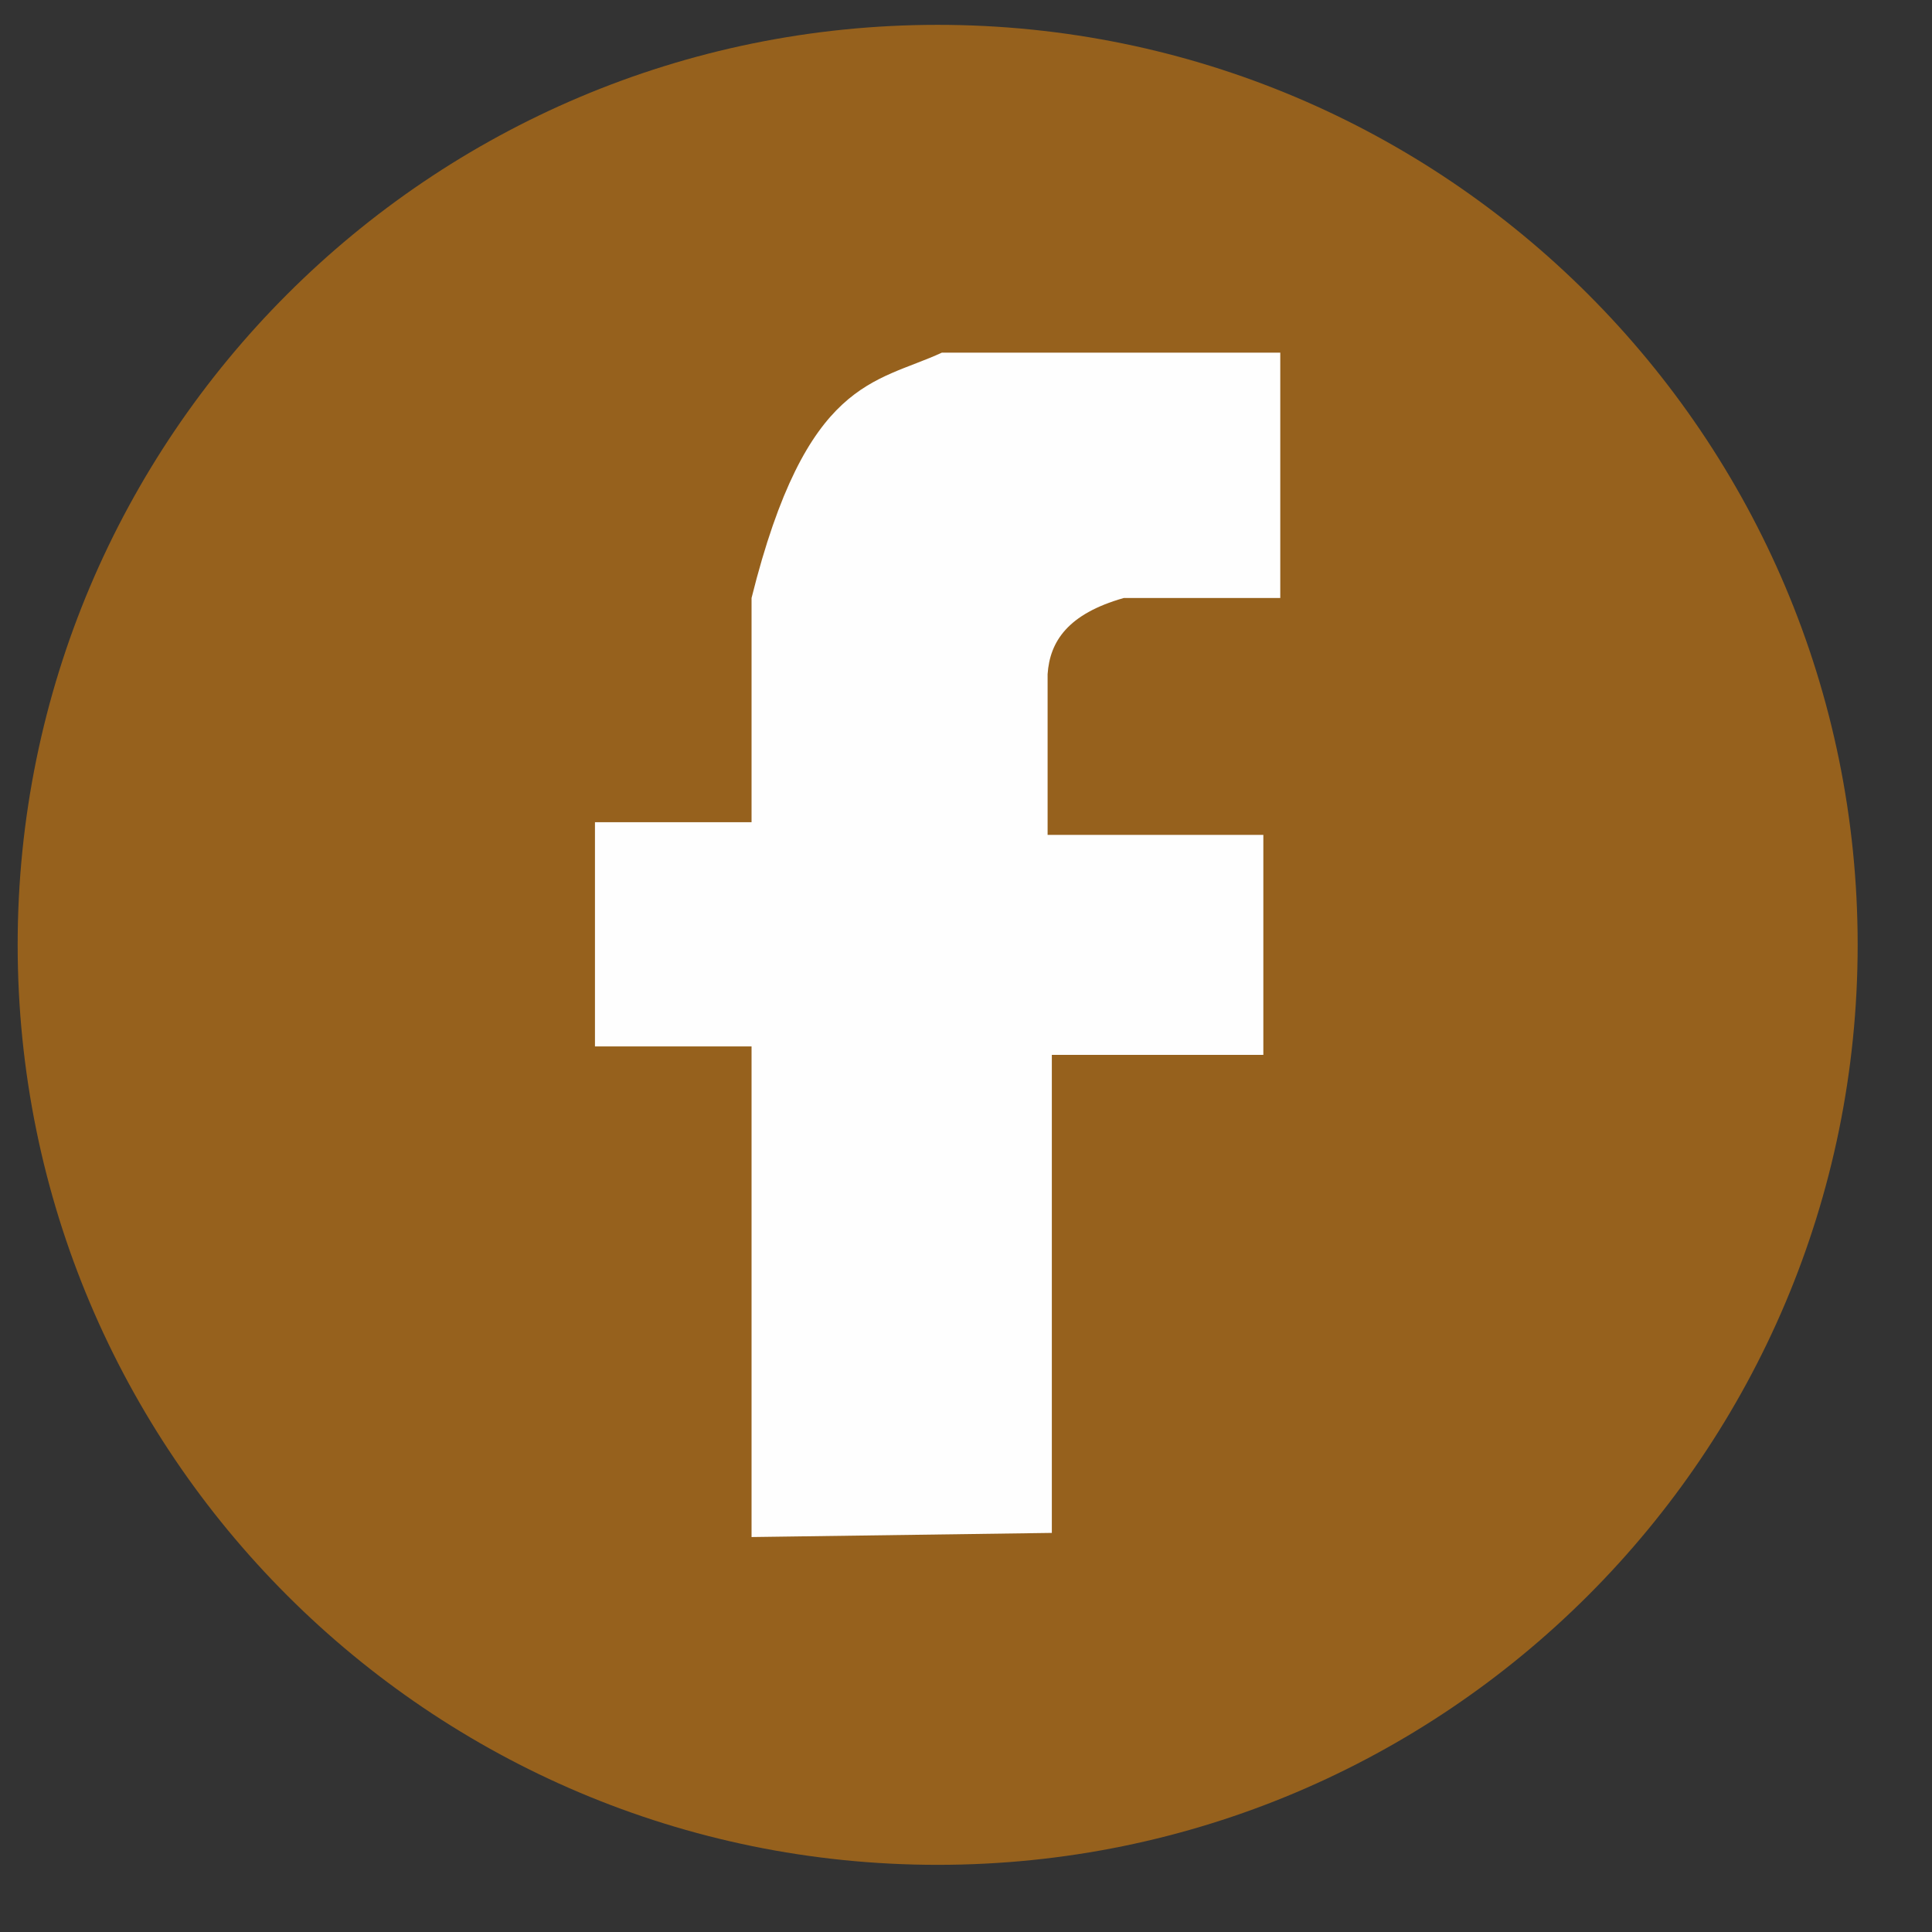 <svg width="21" height="21" viewBox="0 0 21 21" fill="none" xmlns="http://www.w3.org/2000/svg">
<rect x="0" y="0" width="21" height="21" fill="#333333" stroke="none"/>
<path fill-rule="evenodd" clip-rule="evenodd" d="M10.192 0.27C15.714 0.27 20.192 4.748 20.192 10.27C20.192 15.793 15.714 20.27 10.192 20.27C4.669 20.27 0.192 15.793 0.192 10.27C0.192 4.748 4.669 0.27 10.192 0.27Z" fill="#96611D"/>
<path fill-rule="evenodd" clip-rule="evenodd" d="M11.433 16.662C10.345 16.677 9.257 16.692 8.169 16.707C8.169 14.929 8.169 13.152 8.169 11.374C7.601 11.374 7.034 11.374 6.467 11.374C6.467 10.562 6.467 9.749 6.467 8.937C7.034 8.937 7.601 8.937 8.169 8.937C8.169 8.125 8.169 7.313 8.169 6.5C8.765 4.112 9.514 4.168 10.238 3.833C11.464 3.833 12.69 3.833 13.916 3.833C13.916 4.722 13.916 5.611 13.916 6.5C13.349 6.5 12.782 6.5 12.215 6.5C11.605 6.673 11.411 6.974 11.387 7.328C11.387 7.91 11.387 8.492 11.387 9.075C12.169 9.075 12.95 9.075 13.732 9.075C13.732 9.872 13.732 10.669 13.732 11.466C12.966 11.466 12.2 11.466 11.433 11.466C11.433 13.198 11.433 14.929 11.433 16.662Z" fill="#FEFEFE"/>
</svg>
